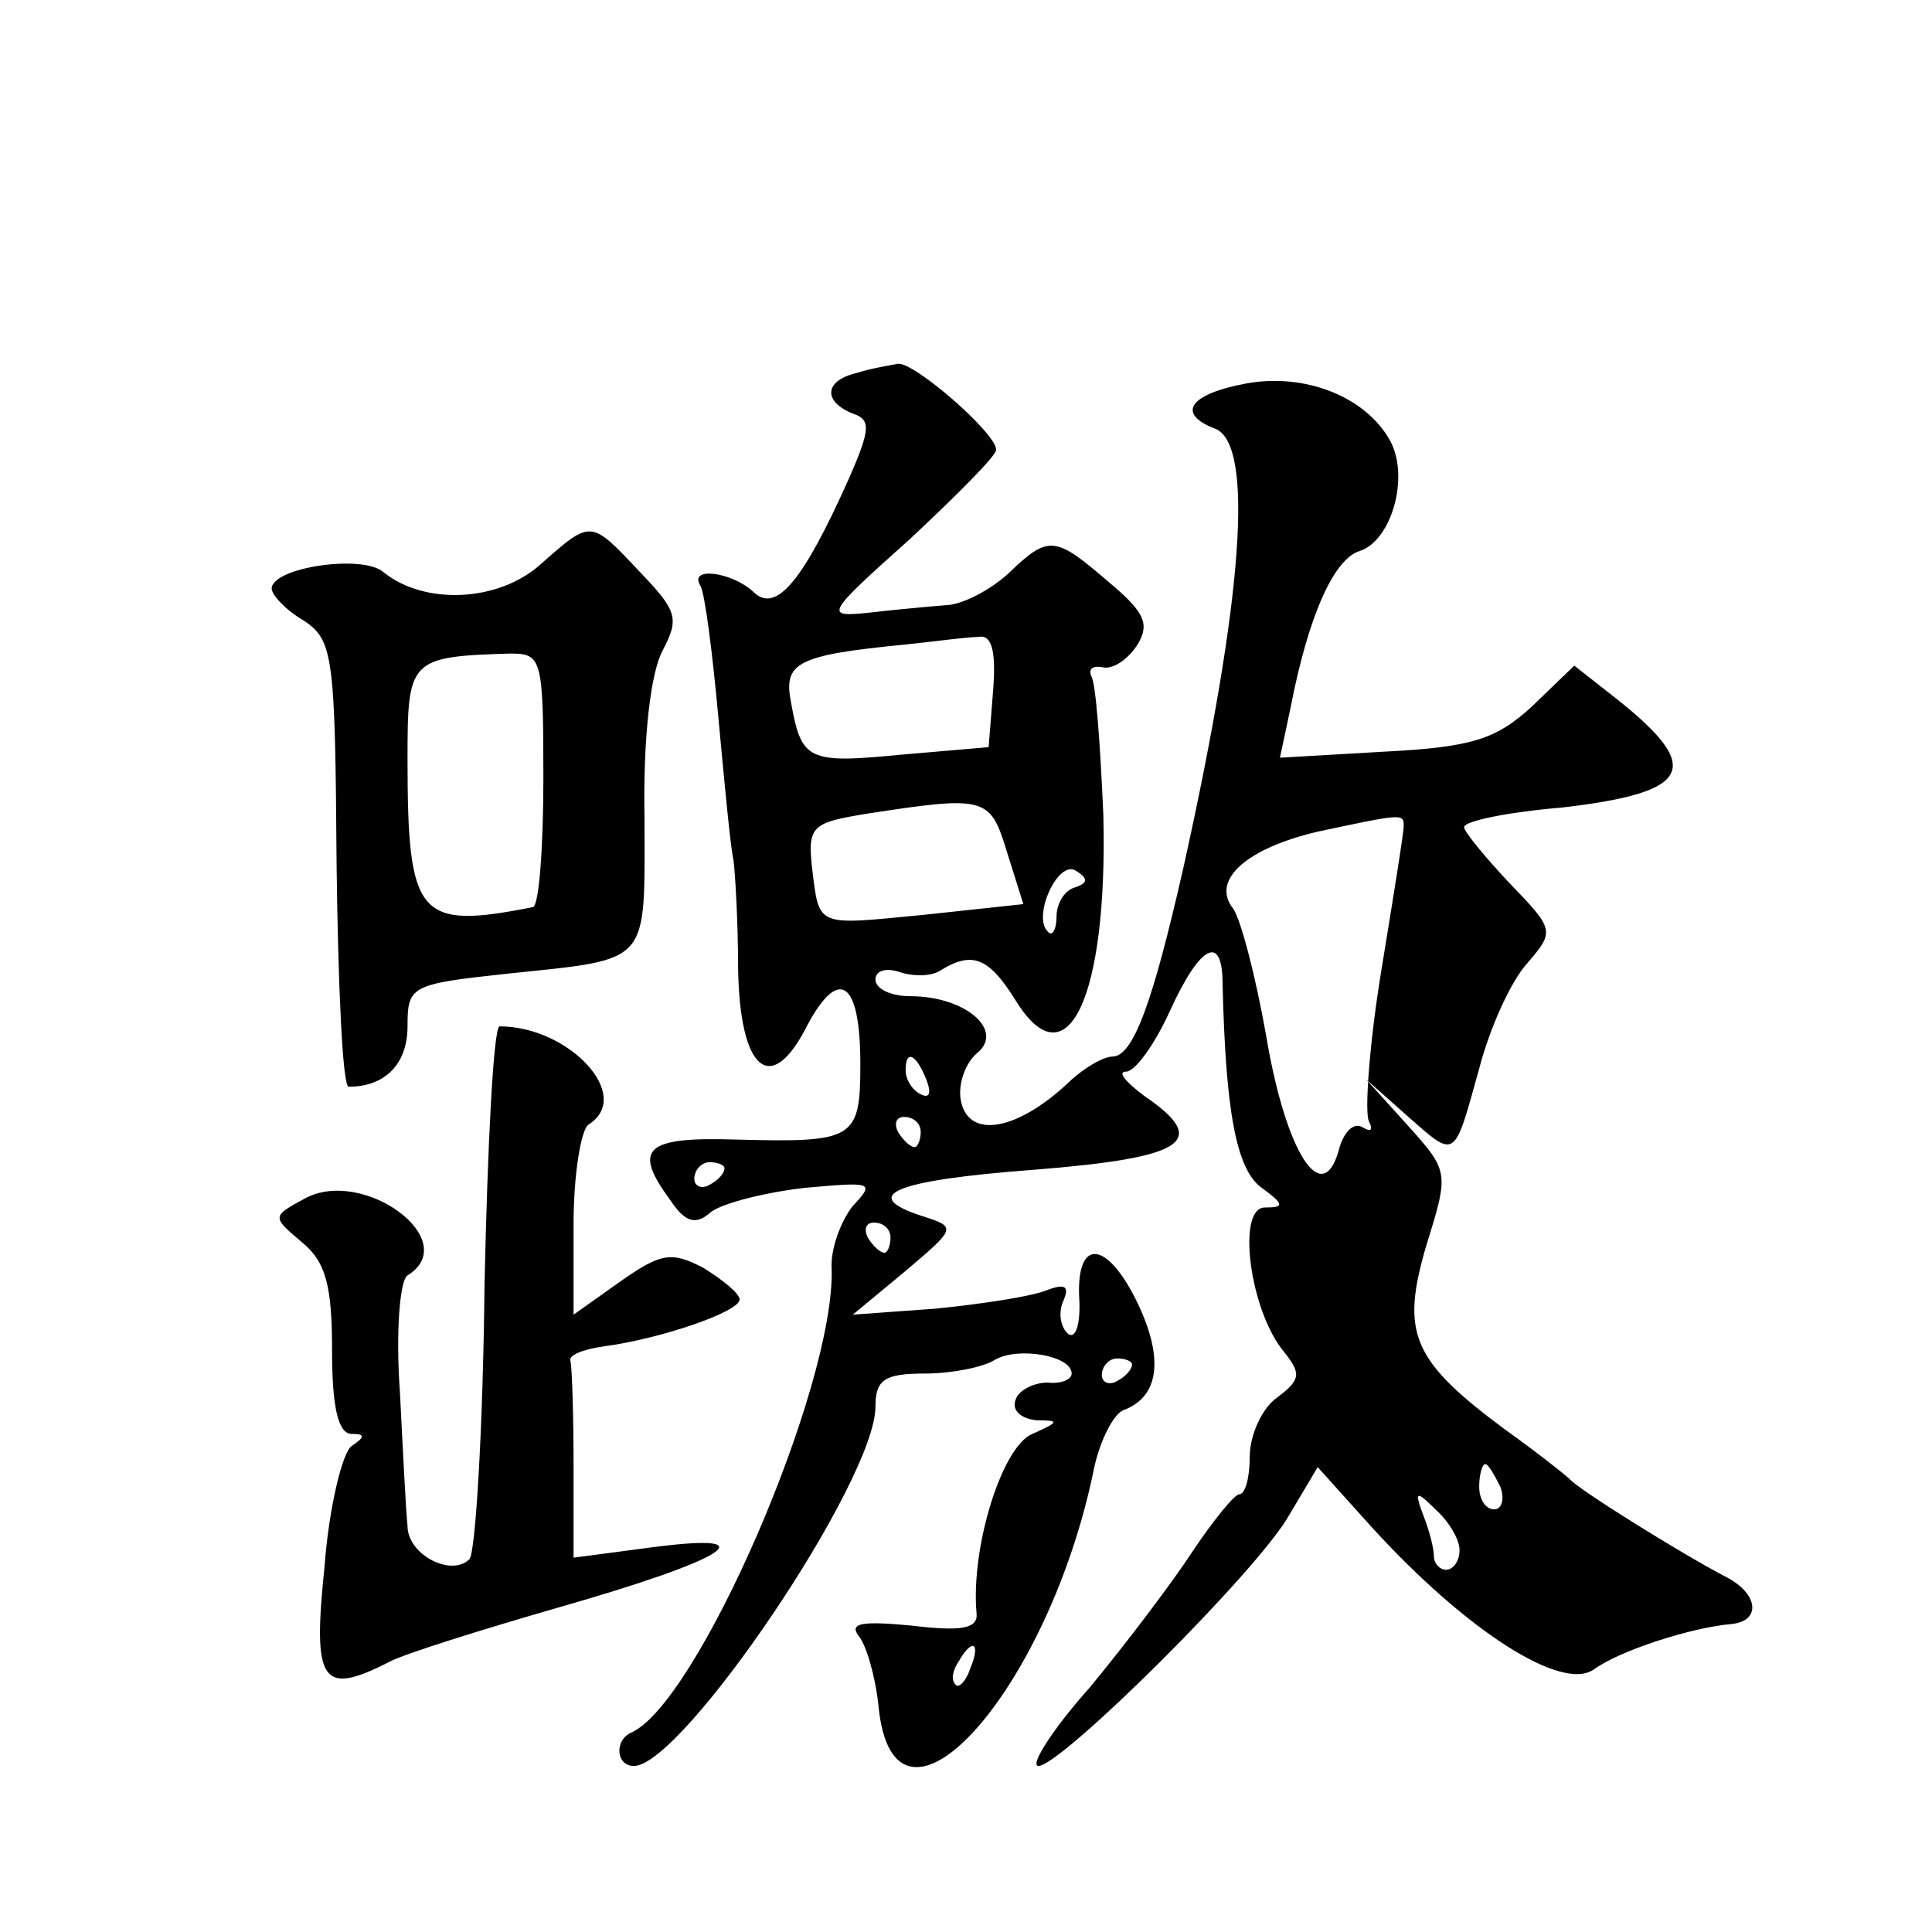 <?xml version="1.0" standalone="no"?>
<!DOCTYPE svg PUBLIC "-//W3C//DTD SVG 20010904//EN"
 "http://www.w3.org/TR/2001/REC-SVG-20010904/DTD/svg10.dtd">
<svg version="1.0" xmlns="http://www.w3.org/2000/svg"
 width="128pt" height="128pt" viewBox="0 0 128 128"
 preserveAspectRatio="xMidYMid meet">
<g transform="translate(0,128) scale(0.1,-0.1)"
fill="#0" stroke="none">
<path d="M568 1033 c-22 -5 -23 -19 -3 -27 12 -4 12 -10 -3 -44 -30 -67 -48 -89
-63 -74 -14 13 -43 17 -35 4 3 -5 8 -44 12 -88 4 -43 8 -86 10 -94 1 -8 3 -40 3
-71 1 -69 22 -86 46 -38 21 39 35 29 35 -26 0 -50 -4 -52 -82 -50 -61 2 -69 -6
-44 -40 10 -15 17 -17 27 -8 8 6 36 13 62 16 45 4 47 4 32 -12 -8 -10 -15 -29 -14
-42 2 -78 -89 -288 -133 -307 -11 -5 -10 -22 2 -22 32 0 160 189 160 238 0 18 6
22 33 22 17 0 38 4 46 9 15 9 51 3 51 -9 0 -4 -7 -7 -16 -6 -9 0 -19 -5 -21 -11
-3 -7 3 -13 14 -14 15 0 15 -1 -3 -9 -20 -8 -41 -75 -37 -119 1 -10 -10 -12 -43
-8 -32 3 -42 2 -35 -7 5 -6 11 -27 13 -46 10 -105 113 9 143 158 4 18 13 36 20
38 23 9 26 34 9 70 -20 42 -41 45 -39 4 1 -16 -2 -27 -7 -24 -5 4 -7 13 -4 21 5
11 2 13 -11 8 -10 -4 -43 -9 -73 -12 l-55 -4 35 29 c33 28 34 29 12 36 -44 14 -20
24 73 31 101 8 117 19 73 49 -12 9 -18 16 -12 16 6 0 19 18 29 40 20 44 35 52 35
18 2 -84 9 -123 26 -135 15 -11 15 -13 2 -13 -19 0 -10 -69 13 -96 11 -14 11 -18
-5 -30 -10 -7 -18 -25 -18 -39 0 -14 -3 -25 -7 -25 -3 0 -17 -17 -31 -38 -13 -20
-44 -61 -68 -90 -25 -28 -40 -52 -34 -52 15 0 145 129 166 166 l19 32 36 -40 c63
-69 126 -109 147 -94 18 13 66 28 91 30 20 2 18 20 -3 31 -29 15 -98 58 -104 65
-3 3 -22 18 -43 33 -62 46 -69 64 -52 122 15 48 15 49 -12 79 l-28 31 27 -24 c33
-29 31 -30 48 31 7 27 21 58 32 70 18 21 18 22 -12 53 -16 17 -30 34 -30 37 0 4
29 10 65 13 86 10 94 26 36 72 l-28 22 -28 -27 c-24 -22 -40 -27 -98 -30 l-69 -4
7 33 c12 62 29 99 46 104 21 7 33 49 20 73 -16 29 -56 45 -95 38 -38 -7 -47 -20
-21 -30 26 -10 19 -111 -21 -291 -20 -88 -33 -125 -47 -125 -6 0 -20 -8 -31 -19
-33 -30 -63 -35 -69 -12 -3 11 2 26 10 33 19 15 -7 38 -44 38 -13 0 -23 5 -23 11
0 6 7 8 16 5 9 -3 21 -3 27 1 21 13 32 9 50 -20 34 -55 61 2 58 123 -2 46 -5 88
-8 92 -2 5 1 7 7 6 7 -2 17 5 23 14 9 14 6 22 -18 42 -36 31 -40 32 -67 6 -12 -11
-31 -21 -42 -21 -12 -1 -34 -3 -51 -5 -29 -3 -28 -1 28 49 31 29 57 55 57 59 0
11 -54 58 -65 57 -5 -1 -18 -3 -27 -6z m90 -210 l-3 -38 -58 -5 c-62 -6 -66 -4
-73 35 -5 26 4 31 76 38 19 2 41 5 48 5 9 2 12 -9 10 -35z m9 -107 l11 -35 -65
-7 c-73 -7 -70 -9 -75 31 -3 28 0 30 37 36 78 12 81 11 92 -25z m263 17 c0 -5 -7
-48 -15 -97 -8 -49 -11 -94 -8 -99 3 -6 1 -7 -4 -4 -6 4 -13 -3 -16 -15 -11 -39
-35 -2 -48 75 -7 40 -17 78 -22 85 -15 19 9 40 56 51 56 12 57 12 57 4z m-218 -41
c-7 -2 -12 -11 -12 -19 0 -9 -3 -14 -6 -10 -10 10 7 48 19 40 8 -5 8 -8 -1 -11z
m-98 -128 c3 -8 2 -12 -4 -9 -6 3 -10 10 -10 16 0 14 7 11 14 -7z m-4 -34 c0 -5
-2 -10 -4 -10 -3 0 -8 5 -11 10 -3 6 -1 10 4 10 6 0 11 -4 11 -10z m-130 -24 c0
-3 -4 -8 -10 -11 -5 -3 -10 -1 -10 4 0 6 5 11 10 11 6 0 10 -2 10 -4z m110 -46
c0 -5 -2 -10 -4 -10 -3 0 -8 5 -11 10 -3 6 -1 10 4 10 6 0 11 -4 11 -10z m160 -84
c0 -3 -4 -8 -10 -11 -5 -3 -10 -1 -10 4 0 6 5 11 10 11 6 0 10 -2 10 -4z m244 -81
c3 -8 1 -15 -4 -15 -6 0 -10 7 -10 15 0 8 2 15 4 15 2 0 6 -7 10 -15z m-27 -42
c0 -7 -4 -13 -9 -13 -4 0 -8 4 -8 9 0 5 -3 17 -7 27 -6 16 -5 17 8 4 9 -8 16 -20
16 -27z m-324 -78 c-3 -9 -8 -14 -10 -11 -3 3 -2 9 2 15 9 16 15 13 8 -4z M358
906 c-28 -25 -77 -27 -104 -5 -14 12 -74 3 -74 -11 0 -4 9 -14 21 -21 20 -13 21
-24 22 -162 1 -81 4 -147 8 -147 24 0 39 15 39 40 0 27 2 28 67 35 95 10 90 5 90
103 -1 53 4 96 12 111 11 21 10 26 -15 52 -33 35 -32 35 -66 5z m2 -142 c0 -46
-3 -85 -7 -85 -76 -15 -83 -7 -83 98 0 66 1 68 68 70 21 0 22 -3 22 -83z M321 428
c-1 -95 -6 -177 -10 -181 -12 -12 -41 3 -41 22 -1 9 -3 48 -5 88 -3 41 0 75 5 78
37 23 -29 72 -68 51 -22 -12 -22 -12 -2 -29 16 -13 20 -29 20 -72 0 -37 4 -55 13
-55 9 0 9 -2 0 -8 -6 -4 -15 -40 -18 -80 -8 -77 -2 -86 43 -63 9 5 60 21 112 36
112 32 140 50 63 40 l-53 -7 0 61 c0 34 -1 64 -2 69 -2 4 8 8 22 10 38 5 90 23
90 31 0 4 -11 13 -24 21 -21 11 -28 10 -55 -9 l-31 -22 0 60 c0 33 5 63 10 66 30
19 -13 65 -59 65 -4 0 -8 -78 -10 -172z"/>
</g>
</svg>
